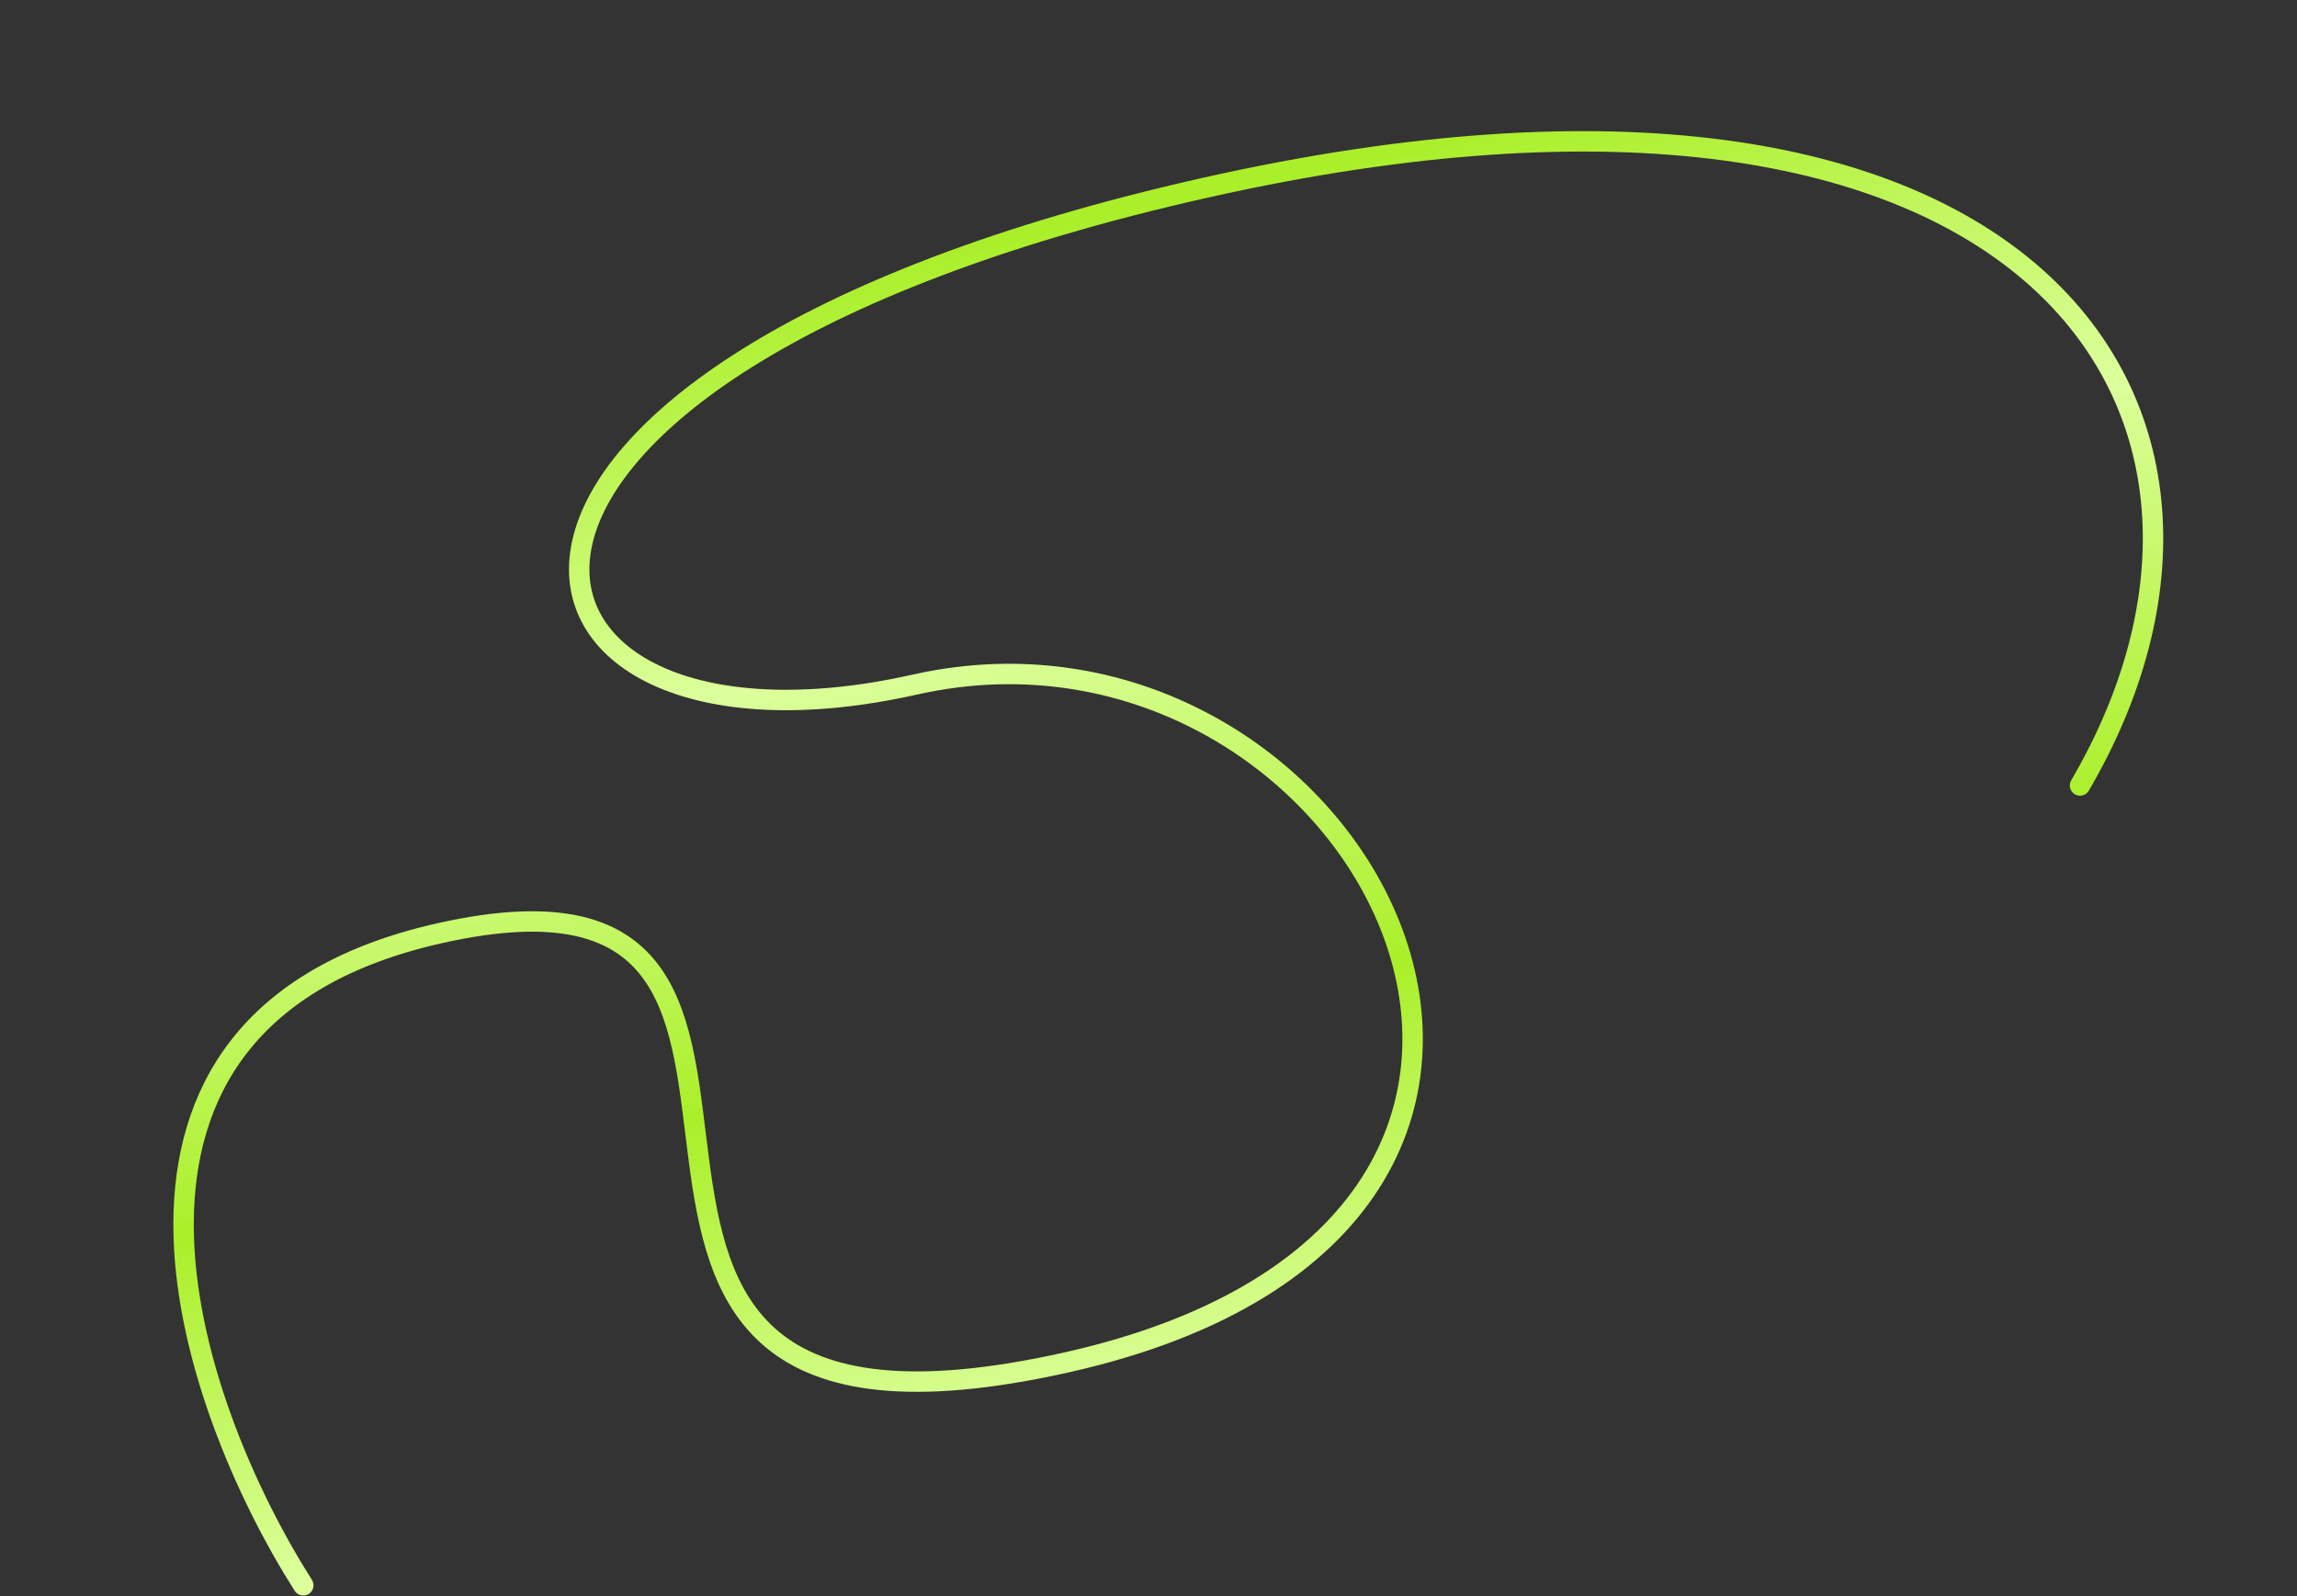<svg width="5624" height="3908" viewBox="0 0 5624 3908" fill="none" xmlns="http://www.w3.org/2000/svg">
<rect x="0" y="0" width="5624" height="3908" fill="#333333" stroke="none"/>
<path d="M742.571 3881.38C460.357 3437.55 131.979 2496.87 1076.18 2284.87C2256.43 2019.87 1076.95 3680.15 2612.65 3335.34C4148.35 2990.53 3329.02 1431.56 2240.09 1676.06C1151.16 1920.56 918.381 915.999 2951.91 459.41C4985.44 2.82 5624.92 1013.44 5092.73 1923.07" stroke="url(#paint0_linear_7_3909)" stroke-width="50" stroke-linecap="round"/>
<defs>
<linearGradient id="paint0_linear_7_3909" x1="2499" y1="561.102" x2="3124.43" y2="3346.58" gradientUnits="userSpaceOnUse">
<stop stop-color="#AAEF29"/>
<stop offset="0.335" stop-color="#DCFF9C"/>
<stop offset="0.685" stop-color="#AAEF29"/>
<stop offset="1" stop-color="#DCFF9C"/>
</linearGradient>
</defs>
</svg>
